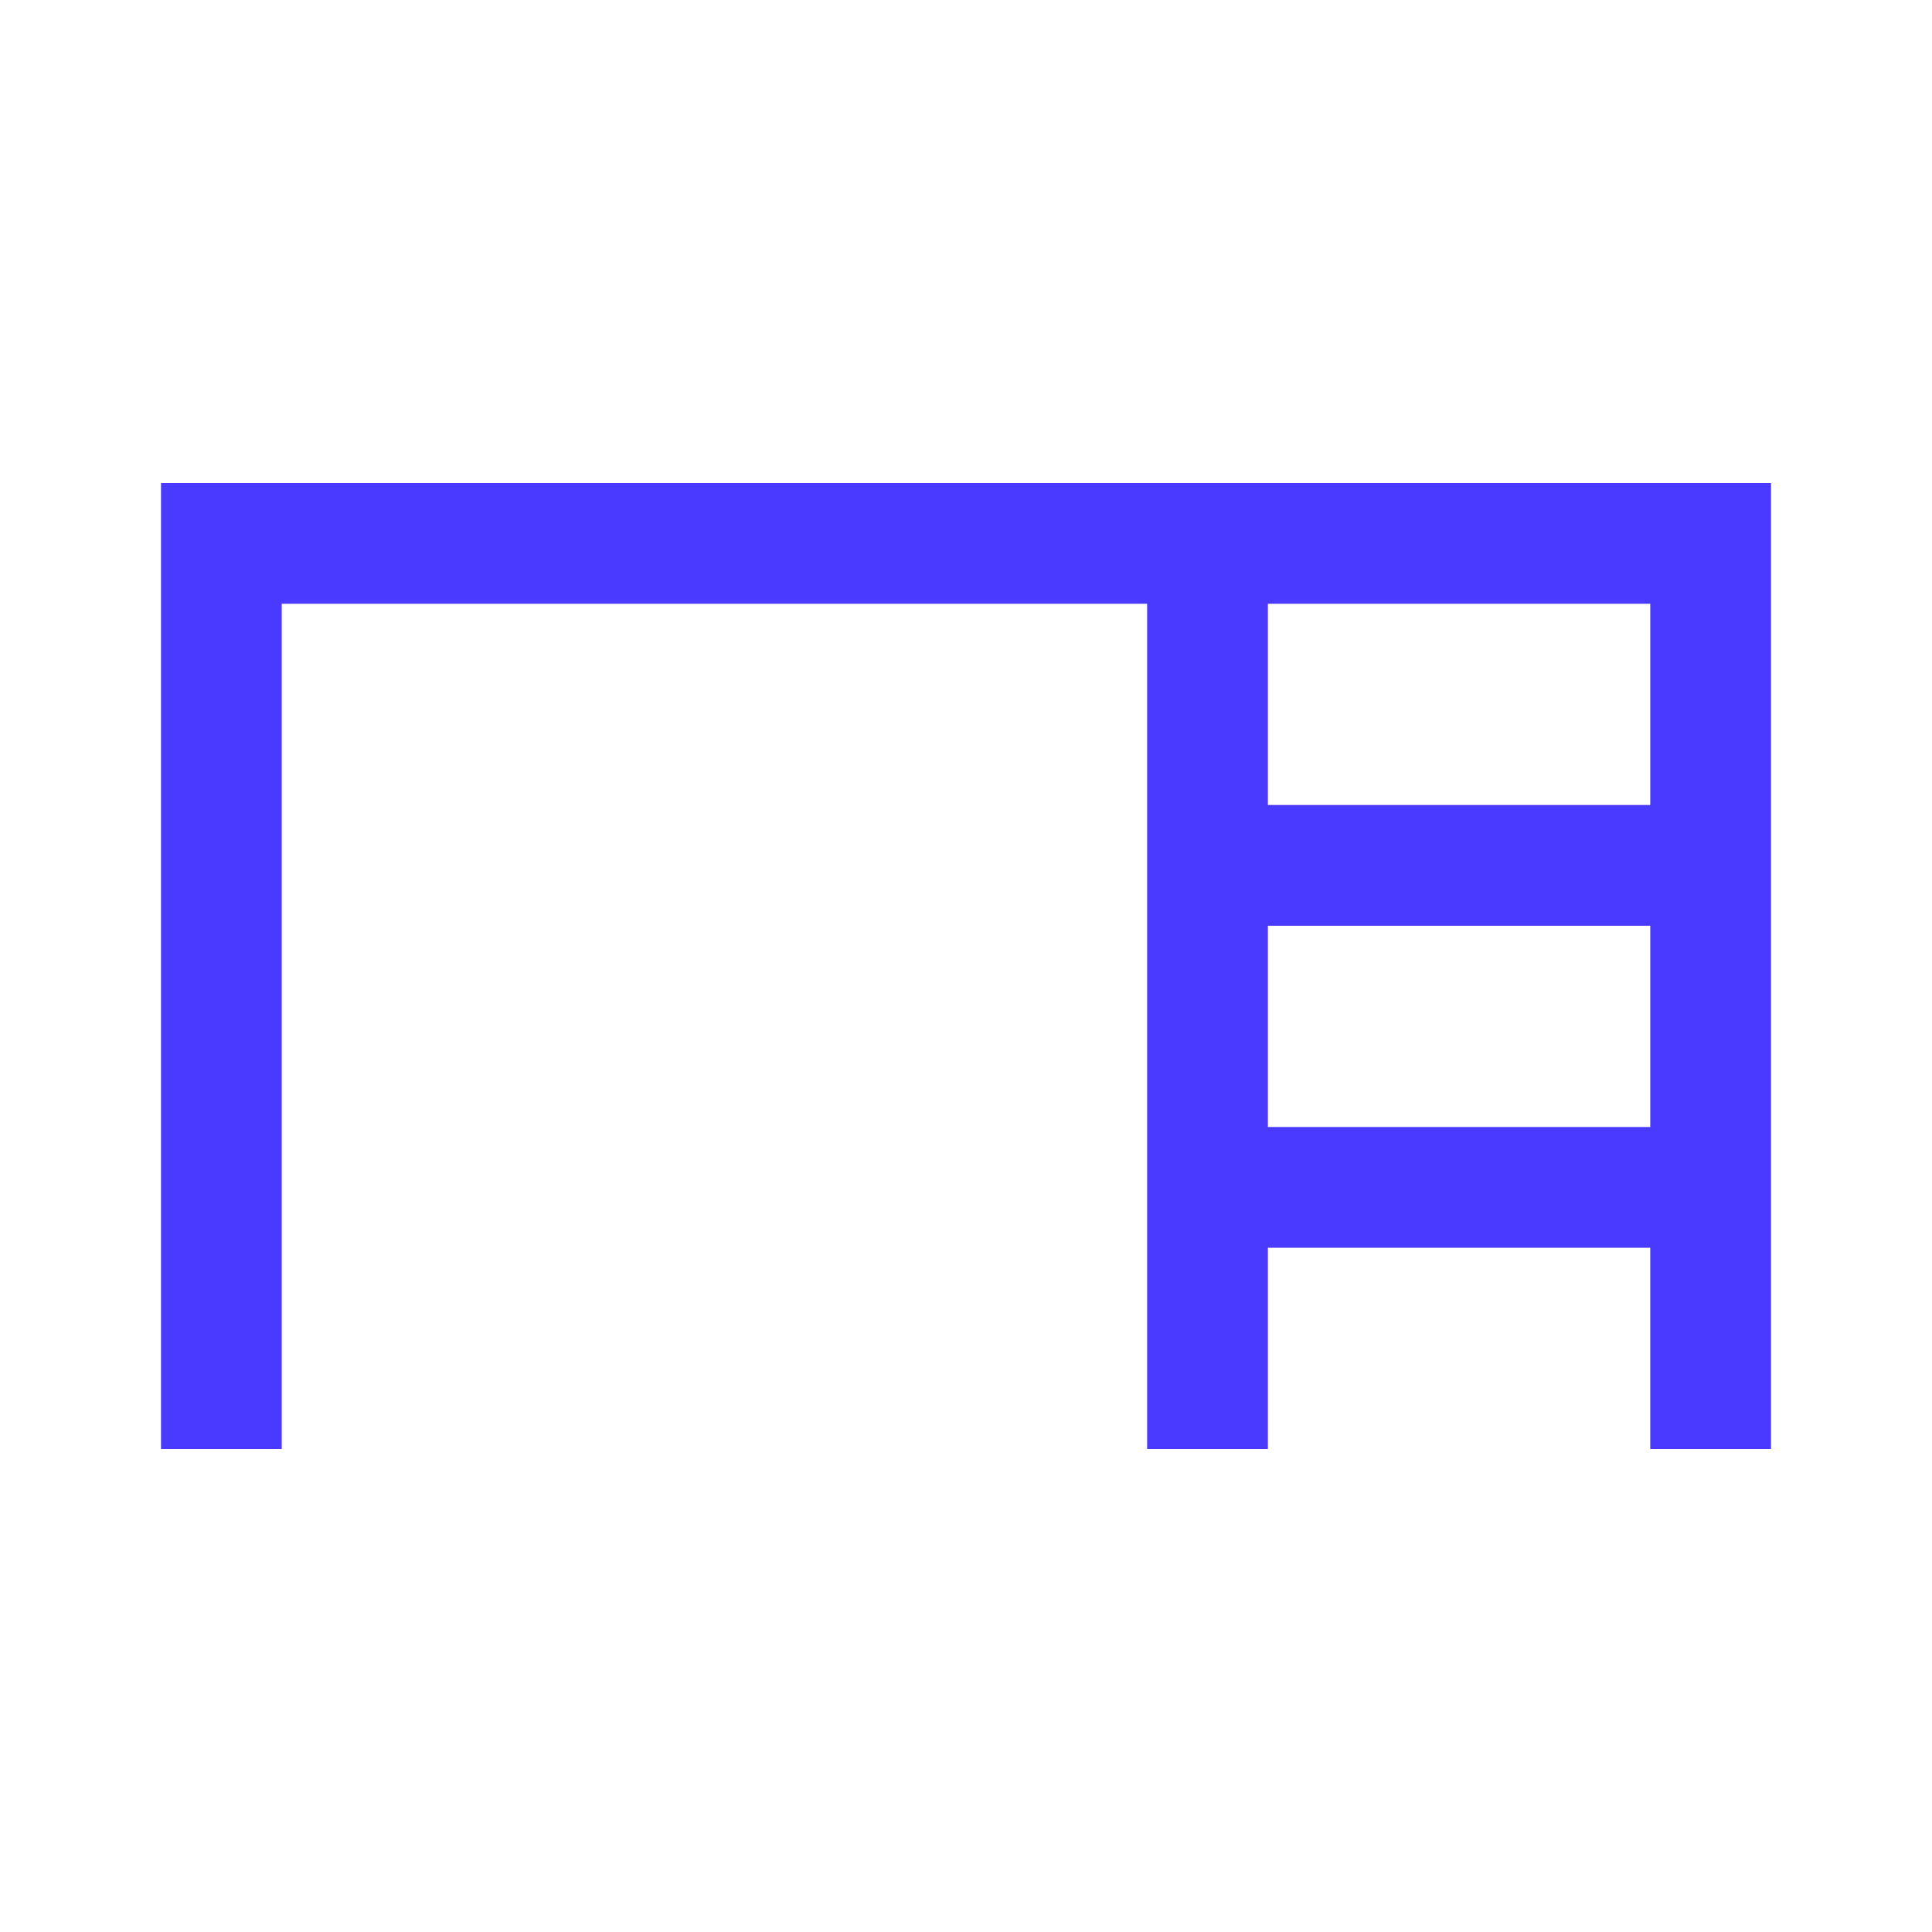 <svg xmlns="http://www.w3.org/2000/svg" height="48px" viewBox="0 -960 960 960" width="48px" fill="#4a3aff"><path d="M80-240v-480h800v480h-60v-100H630v100h-60v-420H140v420H80Zm550-320h190v-100H630v100Zm0 160h190v-100H630v100Z"/></svg>